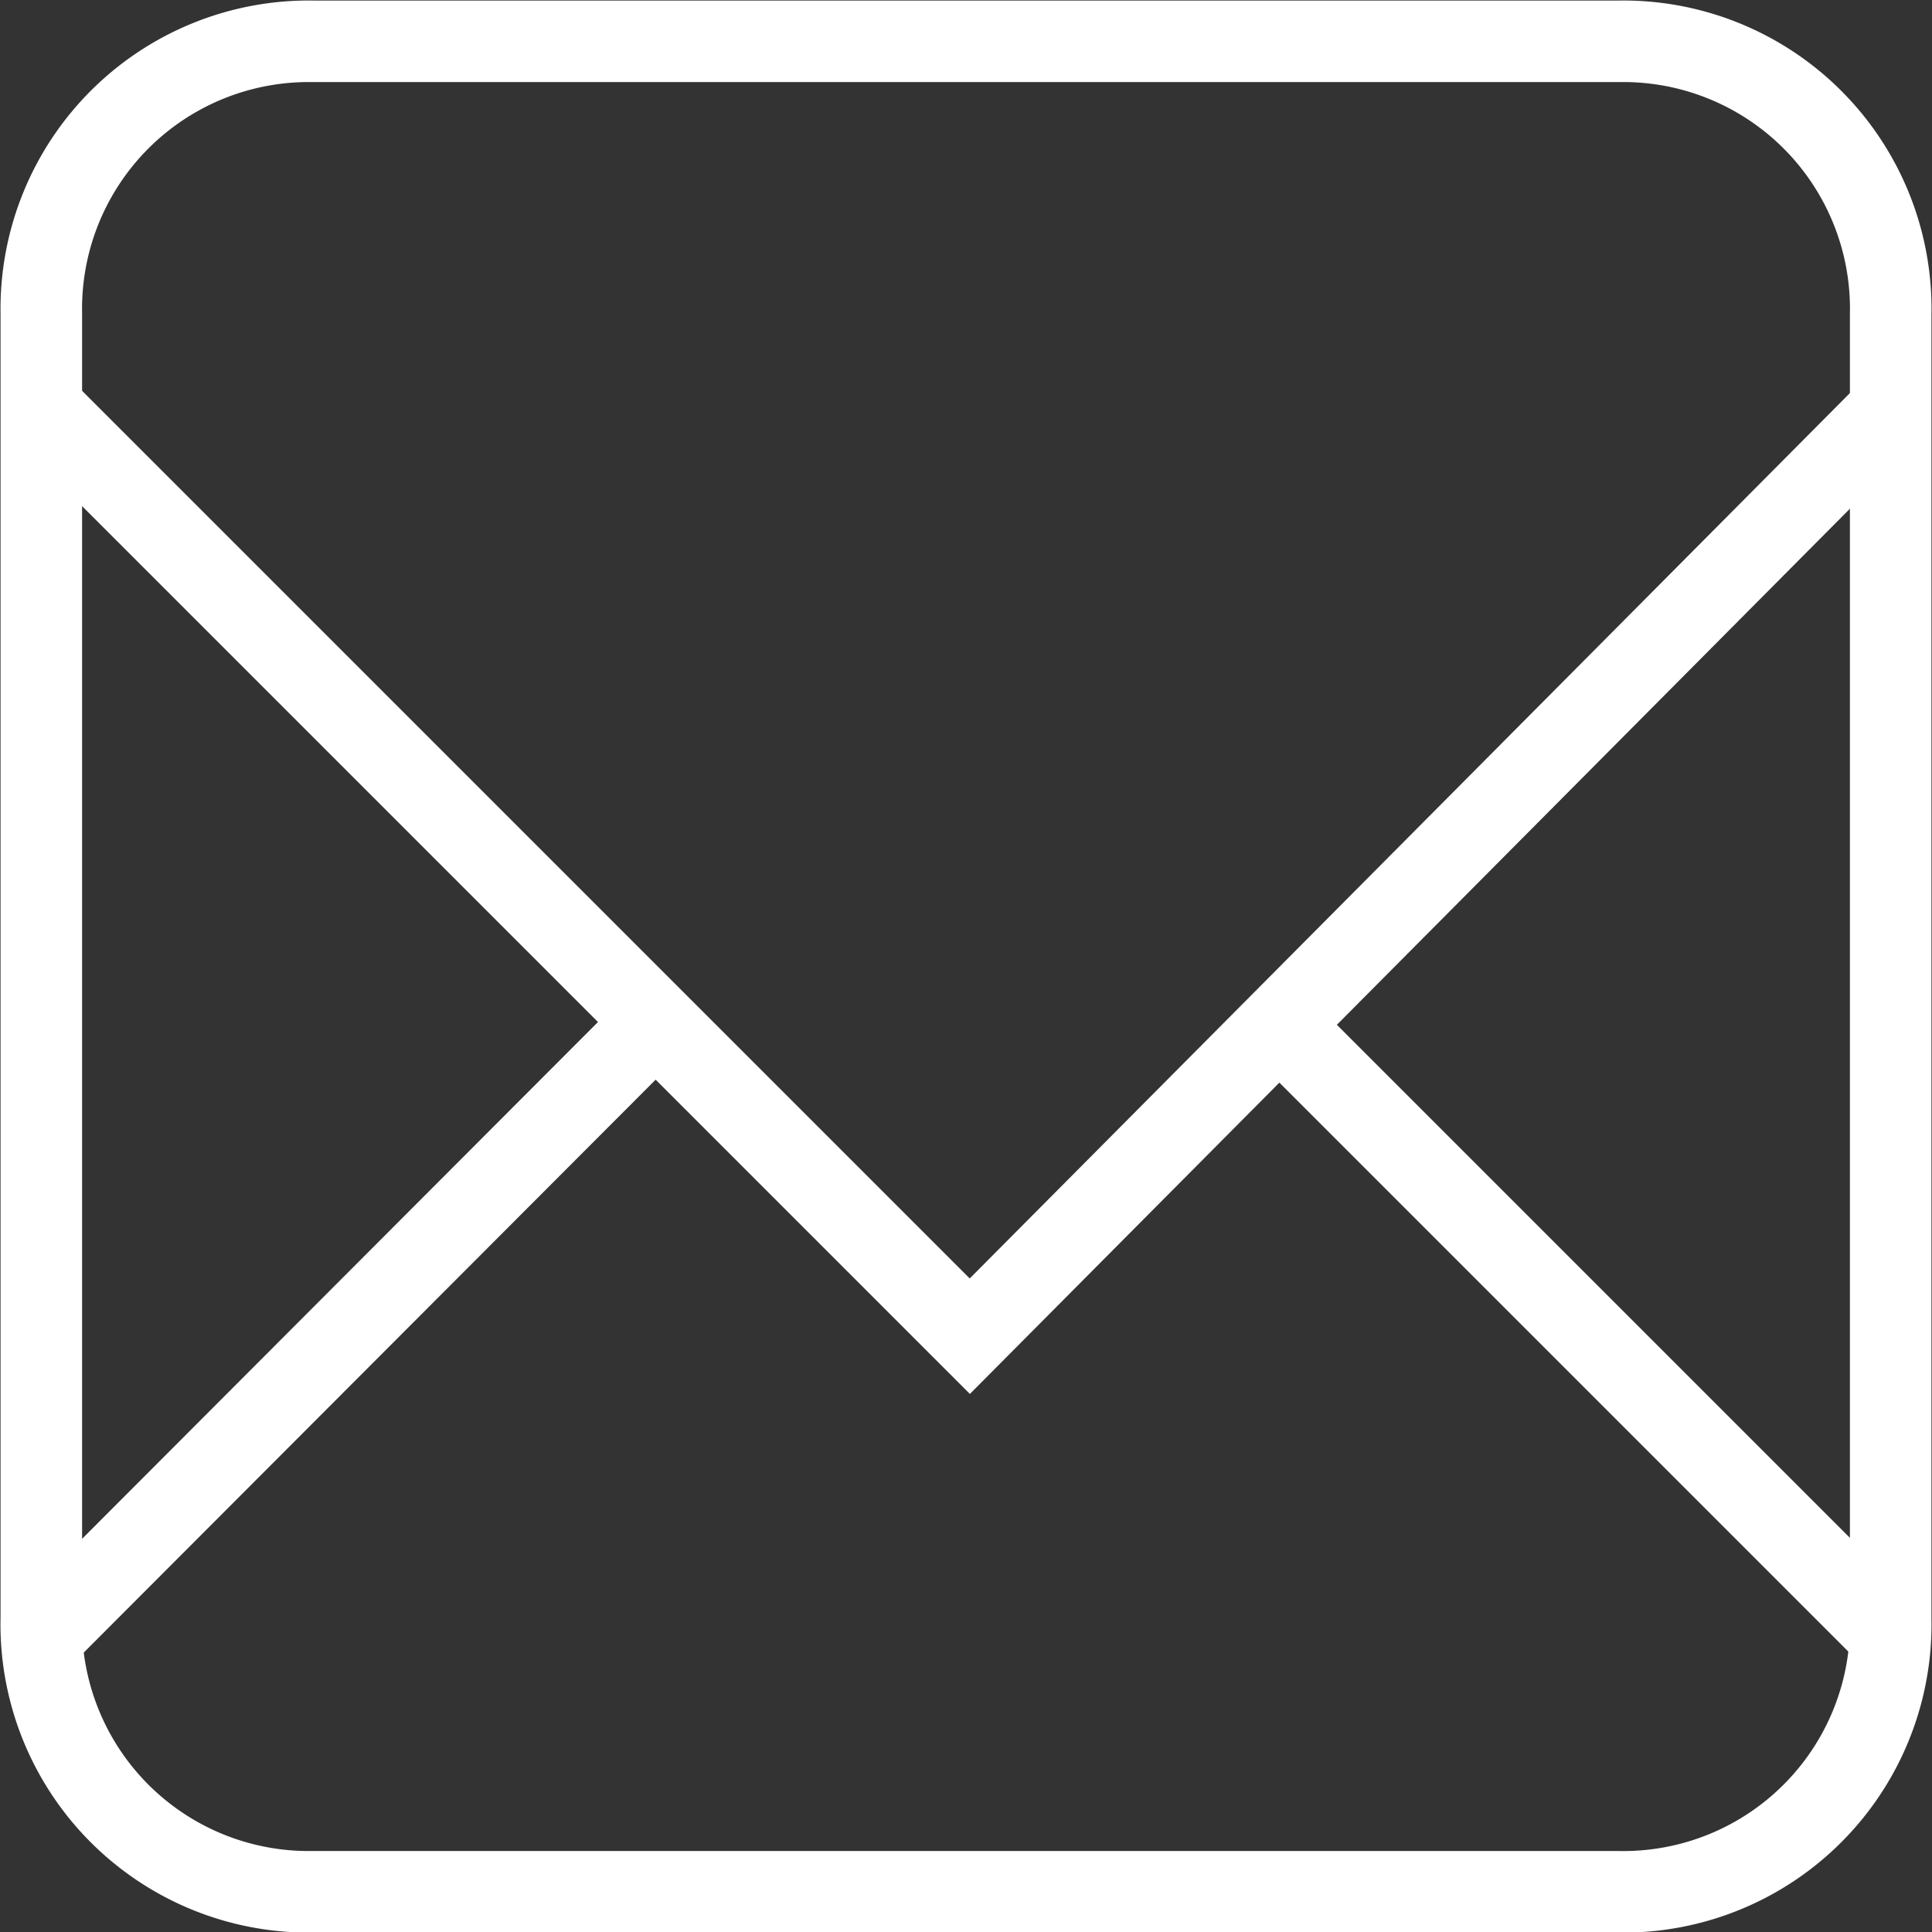 <svg xmlns="http://www.w3.org/2000/svg" viewBox="0 0 17.77 17.77"><rect x="0" y="0" width="17.77" height="17.77" fill="#333333" stroke="none"/><defs><style>.cls-1,.cls-2{fill:none;stroke:#fff;stroke-width:0.75px;}.cls-2{stroke-miterlimit:10;}</style></defs><title>mail</title><g id="Laag_2" data-name="Laag 2"><g id="Laag_1-2" data-name="Laag 1"><line class="cls-1" x1="6.1" y1="9.33" x2="0.41" y2="15.03"/><line class="cls-1" x1="17.39" y1="15.05" x2="11.69" y2="9.35"/><polyline class="cls-1" points="17.39 3.77 8.92 12.29 0.4 3.77"/><path class="cls-2" d="M2.88.38A2.46,2.46,0,0,0,.38,2.88v12A2.46,2.46,0,0,0,2.88,17.4h12a2.46,2.46,0,0,0,2.51-2.51v-12A2.46,2.46,0,0,0,14.89.38Z"/></g></g></svg>